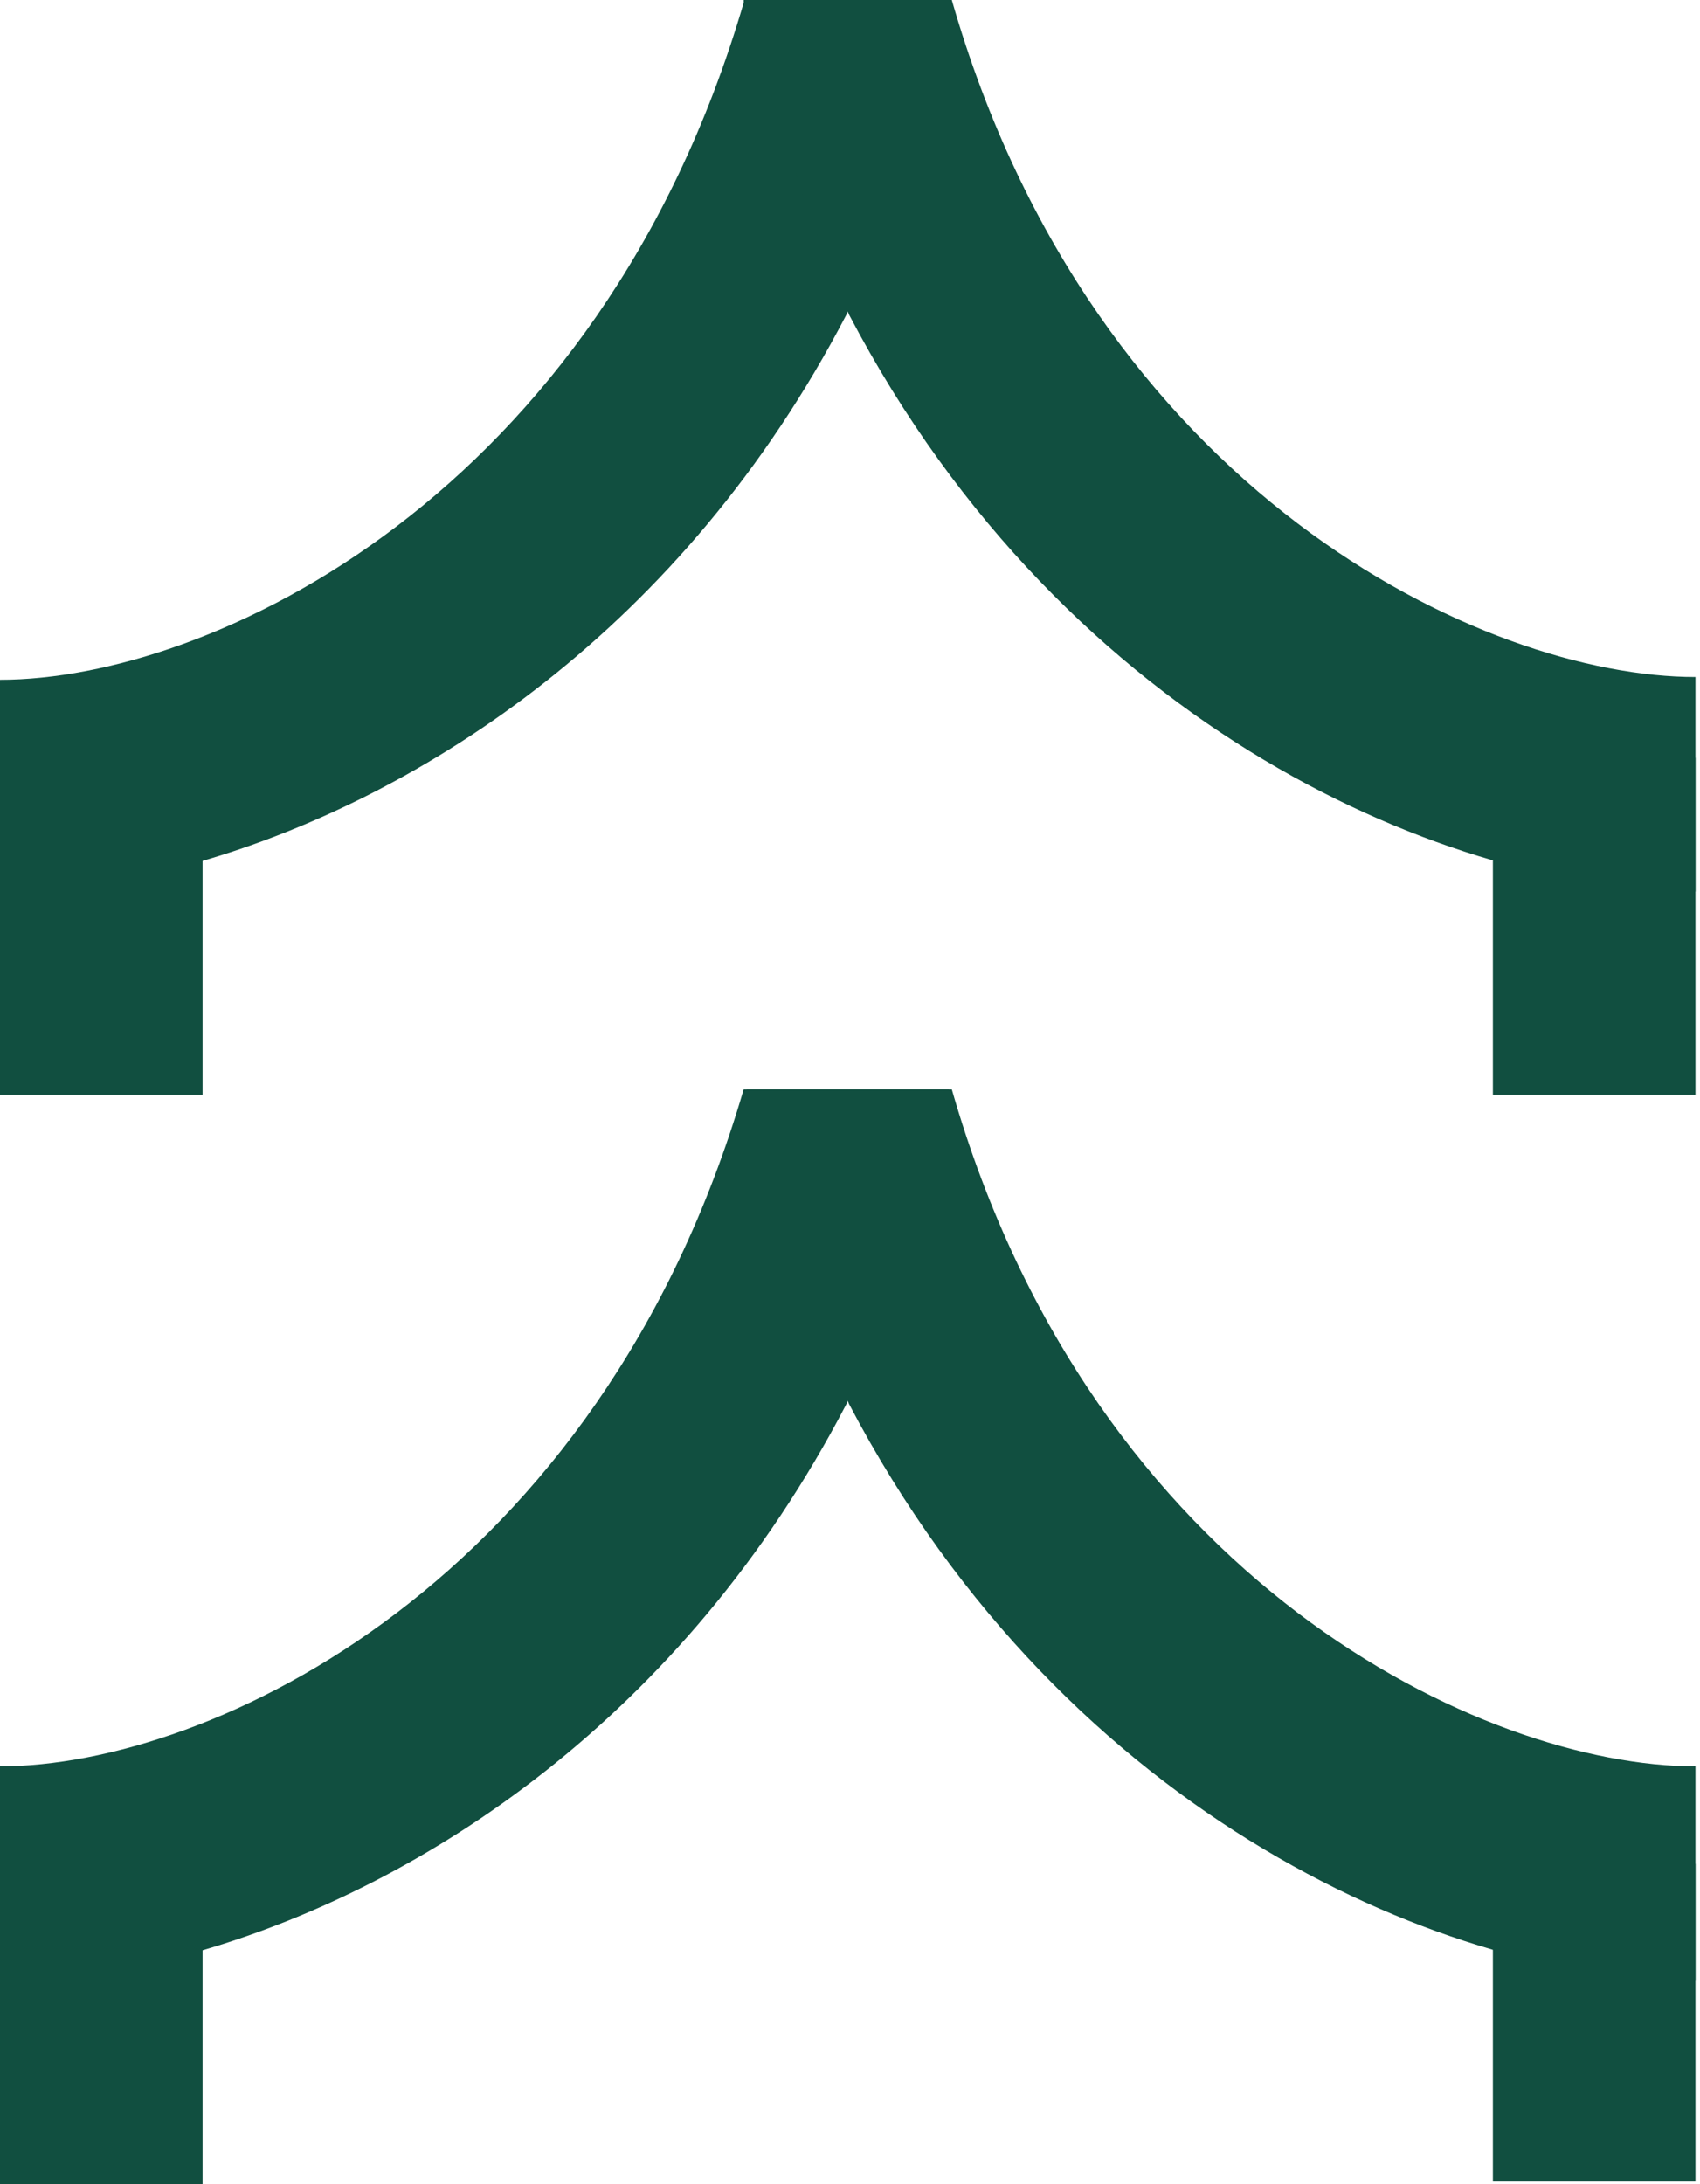 <?xml version="1.0" encoding="UTF-8"?> <svg xmlns="http://www.w3.org/2000/svg" width="369" height="474" viewBox="0 0 369 474" fill="none"> <path d="M368.016 404.472H324.046V473.396H368.016V404.472Z" fill="#114F40"></path> <path d="M368.016 164.449H324.046V237.604H368.016V164.449Z" fill="#114F40"></path> <path d="M161.421 0.605C130.1 107.617 45.776 147.52 0 147.52V165.054V193.469V237.605H43.969V186.819C91.552 172.913 148.17 136.638 183.707 68.319C198.162 35.066 205.992 0 205.992 0H161.421V0.605Z" fill="#114F40"></path> <path d="M368.016 146.916V193.469C315.614 193.469 231.892 159.008 184.309 68.319C169.853 35.066 162.023 0 162.023 0H206.595C237.313 107.013 322.239 146.916 368.016 146.916Z" fill="#114F40"></path> <path d="M161.421 236.395C130.1 343.408 45.776 383.311 0 383.311V405.076V429.865V474H43.969V423.214C91.552 409.309 148.17 373.033 183.707 304.714C198.162 271.462 205.992 236.395 205.992 236.395H161.421V236.395Z" fill="#114F40"></path> <path d="M368.016 383.311V429.865C315.614 429.865 231.892 395.403 184.309 304.714C169.853 271.462 162.023 236.395 162.023 236.395H206.595C237.313 343.408 322.239 383.311 368.016 383.311Z" fill="#114F40"></path> </svg> 